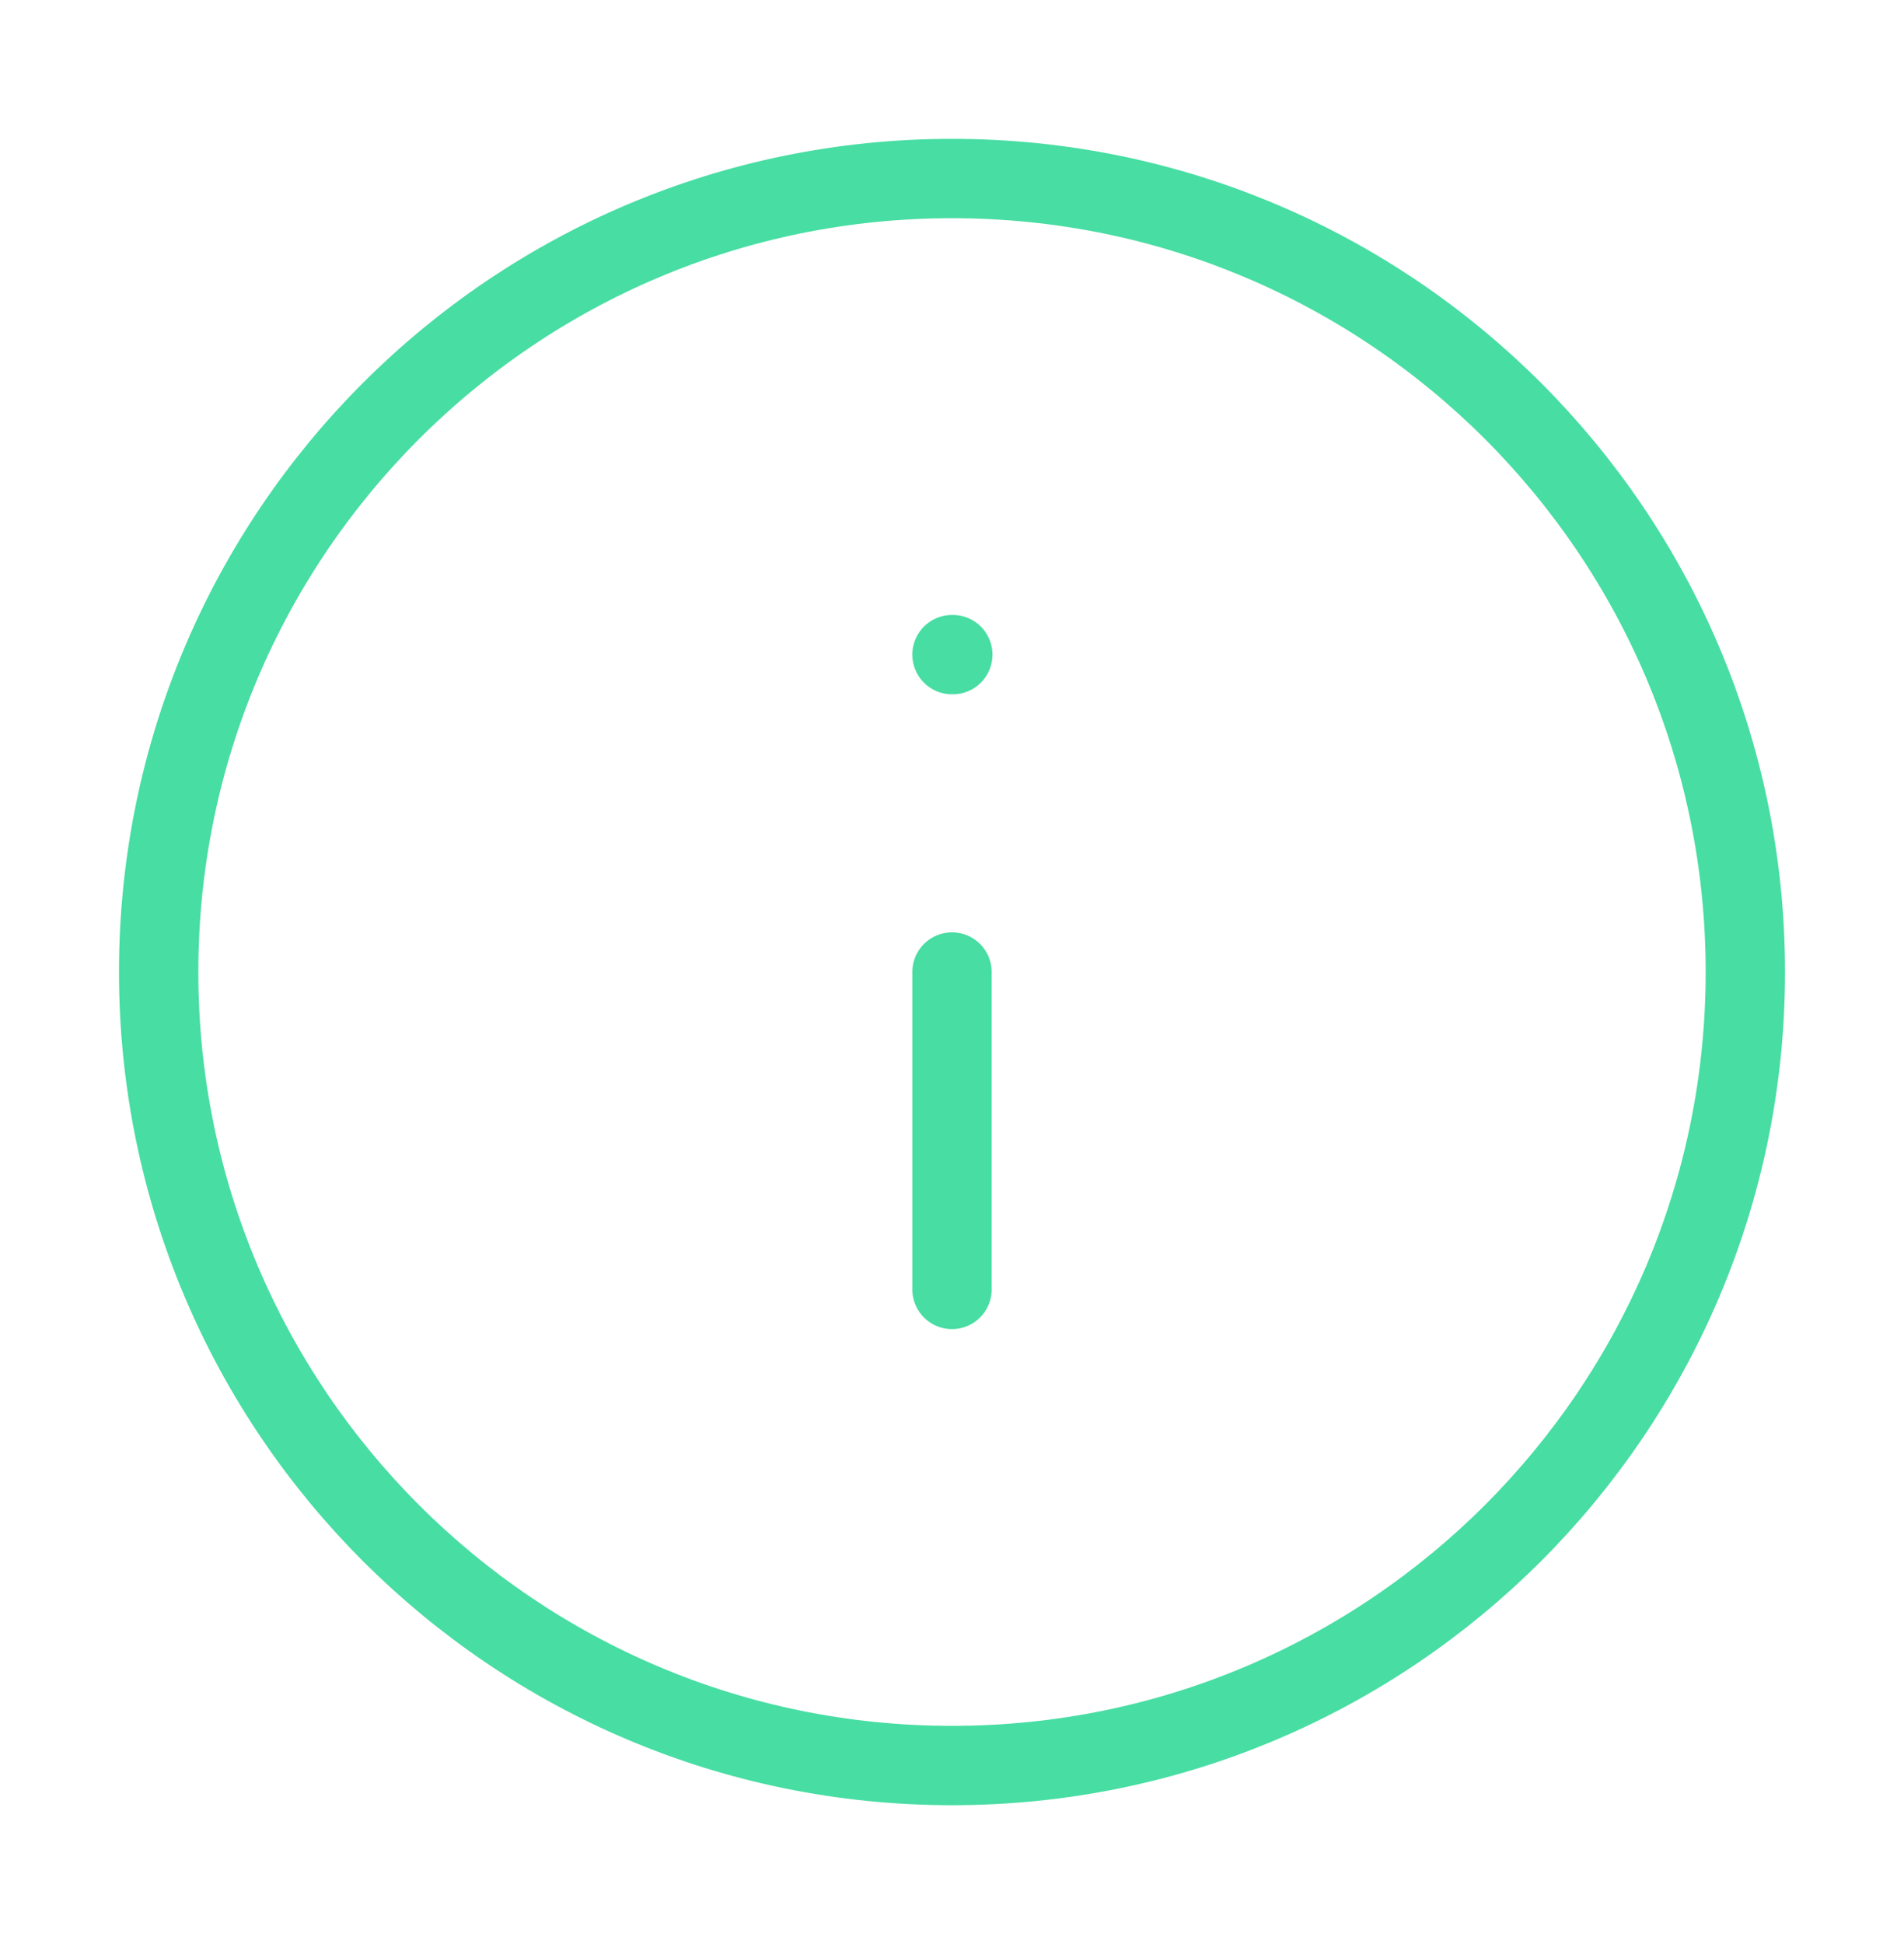<svg width="48" height="49" viewBox="0 0 48 49" fill="none" xmlns="http://www.w3.org/2000/svg"><path d="M24 32.5v-8m0-8h.02m19.98 8c0 11.046-8.954 20-20 20s-20-8.954-20-20 8.954-20 20-20 20 8.954 20 20z" stroke="#47DDA3" stroke-width="2" stroke-linecap="round" stroke-linejoin="round"/></svg>